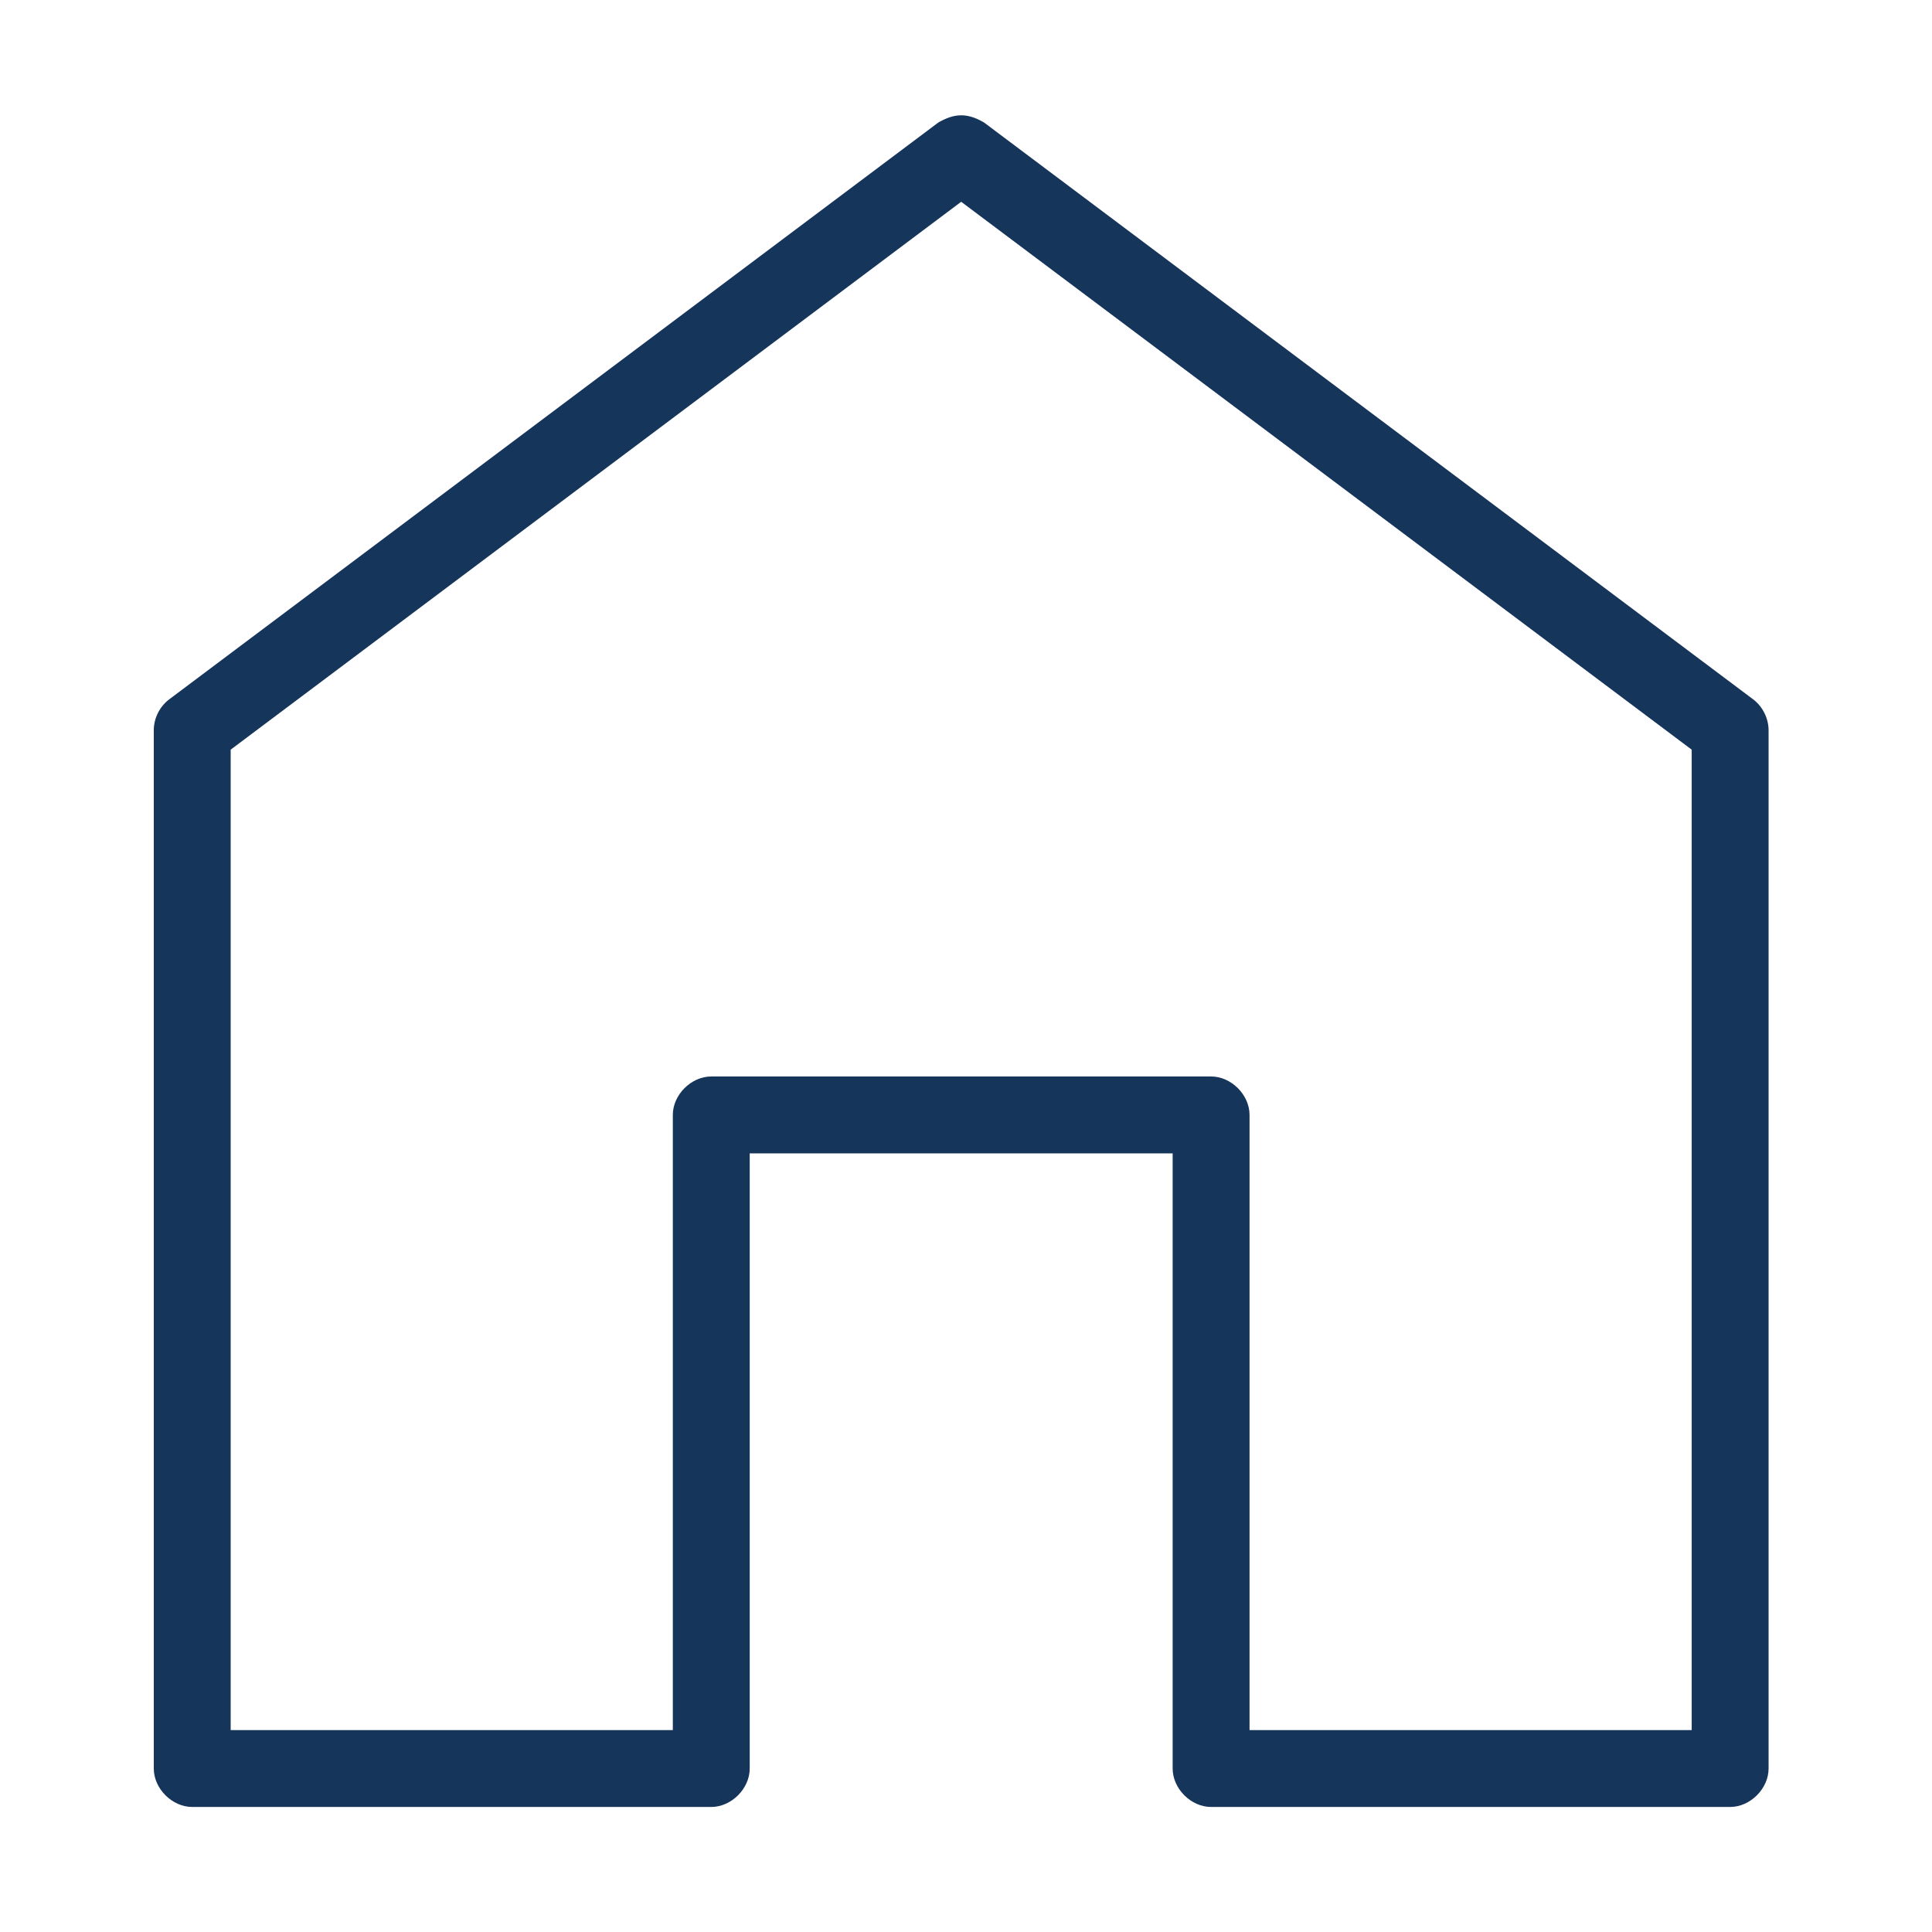 <svg width="134" height="134" viewBox="0 0 134 134" fill="none" xmlns="http://www.w3.org/2000/svg">
<path d="M65.083 8.495L11.749 48.495C11.077 48.995 10.661 49.823 10.666 50.662V122.662C10.666 124.058 11.937 125.328 13.333 125.328H49.333C50.728 125.328 51.999 124.058 51.999 122.662V79.995H81.333V122.662C81.333 124.058 82.603 125.328 83.999 125.328H119.999C121.395 125.328 122.666 124.058 122.666 122.662V50.662C122.666 49.823 122.254 48.995 121.583 48.495L68.249 8.495C67.025 7.776 66.14 7.891 65.083 8.495ZM66.666 13.995L117.333 51.995V119.995H86.666V77.328C86.666 75.933 85.395 74.662 83.999 74.662H49.333C47.937 74.662 46.666 75.933 46.666 77.328V119.995H15.999V51.995L66.666 13.995Z" fill="#16355B"/>
</svg>
